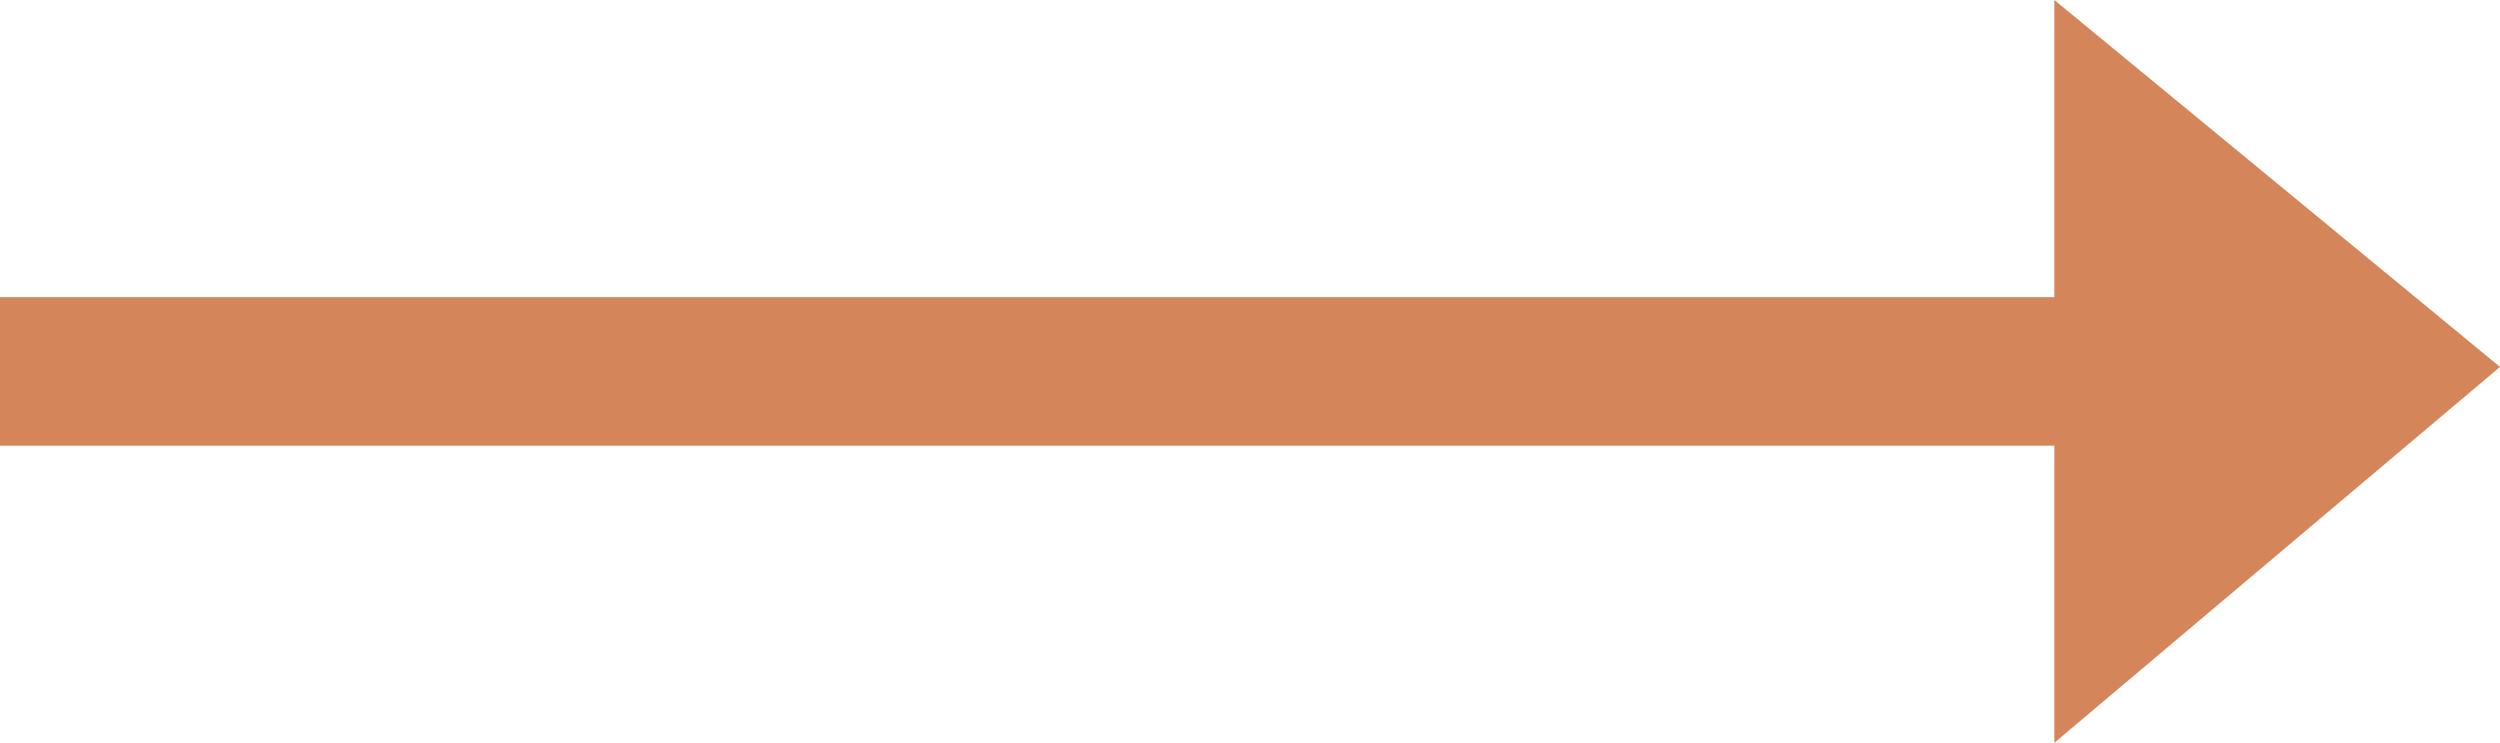 <?xml version="1.0" encoding="UTF-8"?>
<svg xmlns="http://www.w3.org/2000/svg" width="31.975" height="9.5" viewBox="0 0 31.975 9.5">
  <path id="icono-flecha-naranja" d="M9.5,0V3.8H-16.775V5.7H9.5V9.5l5.7-4.807Z" transform="translate(16.775)" fill="#d4855a"></path>
</svg>
